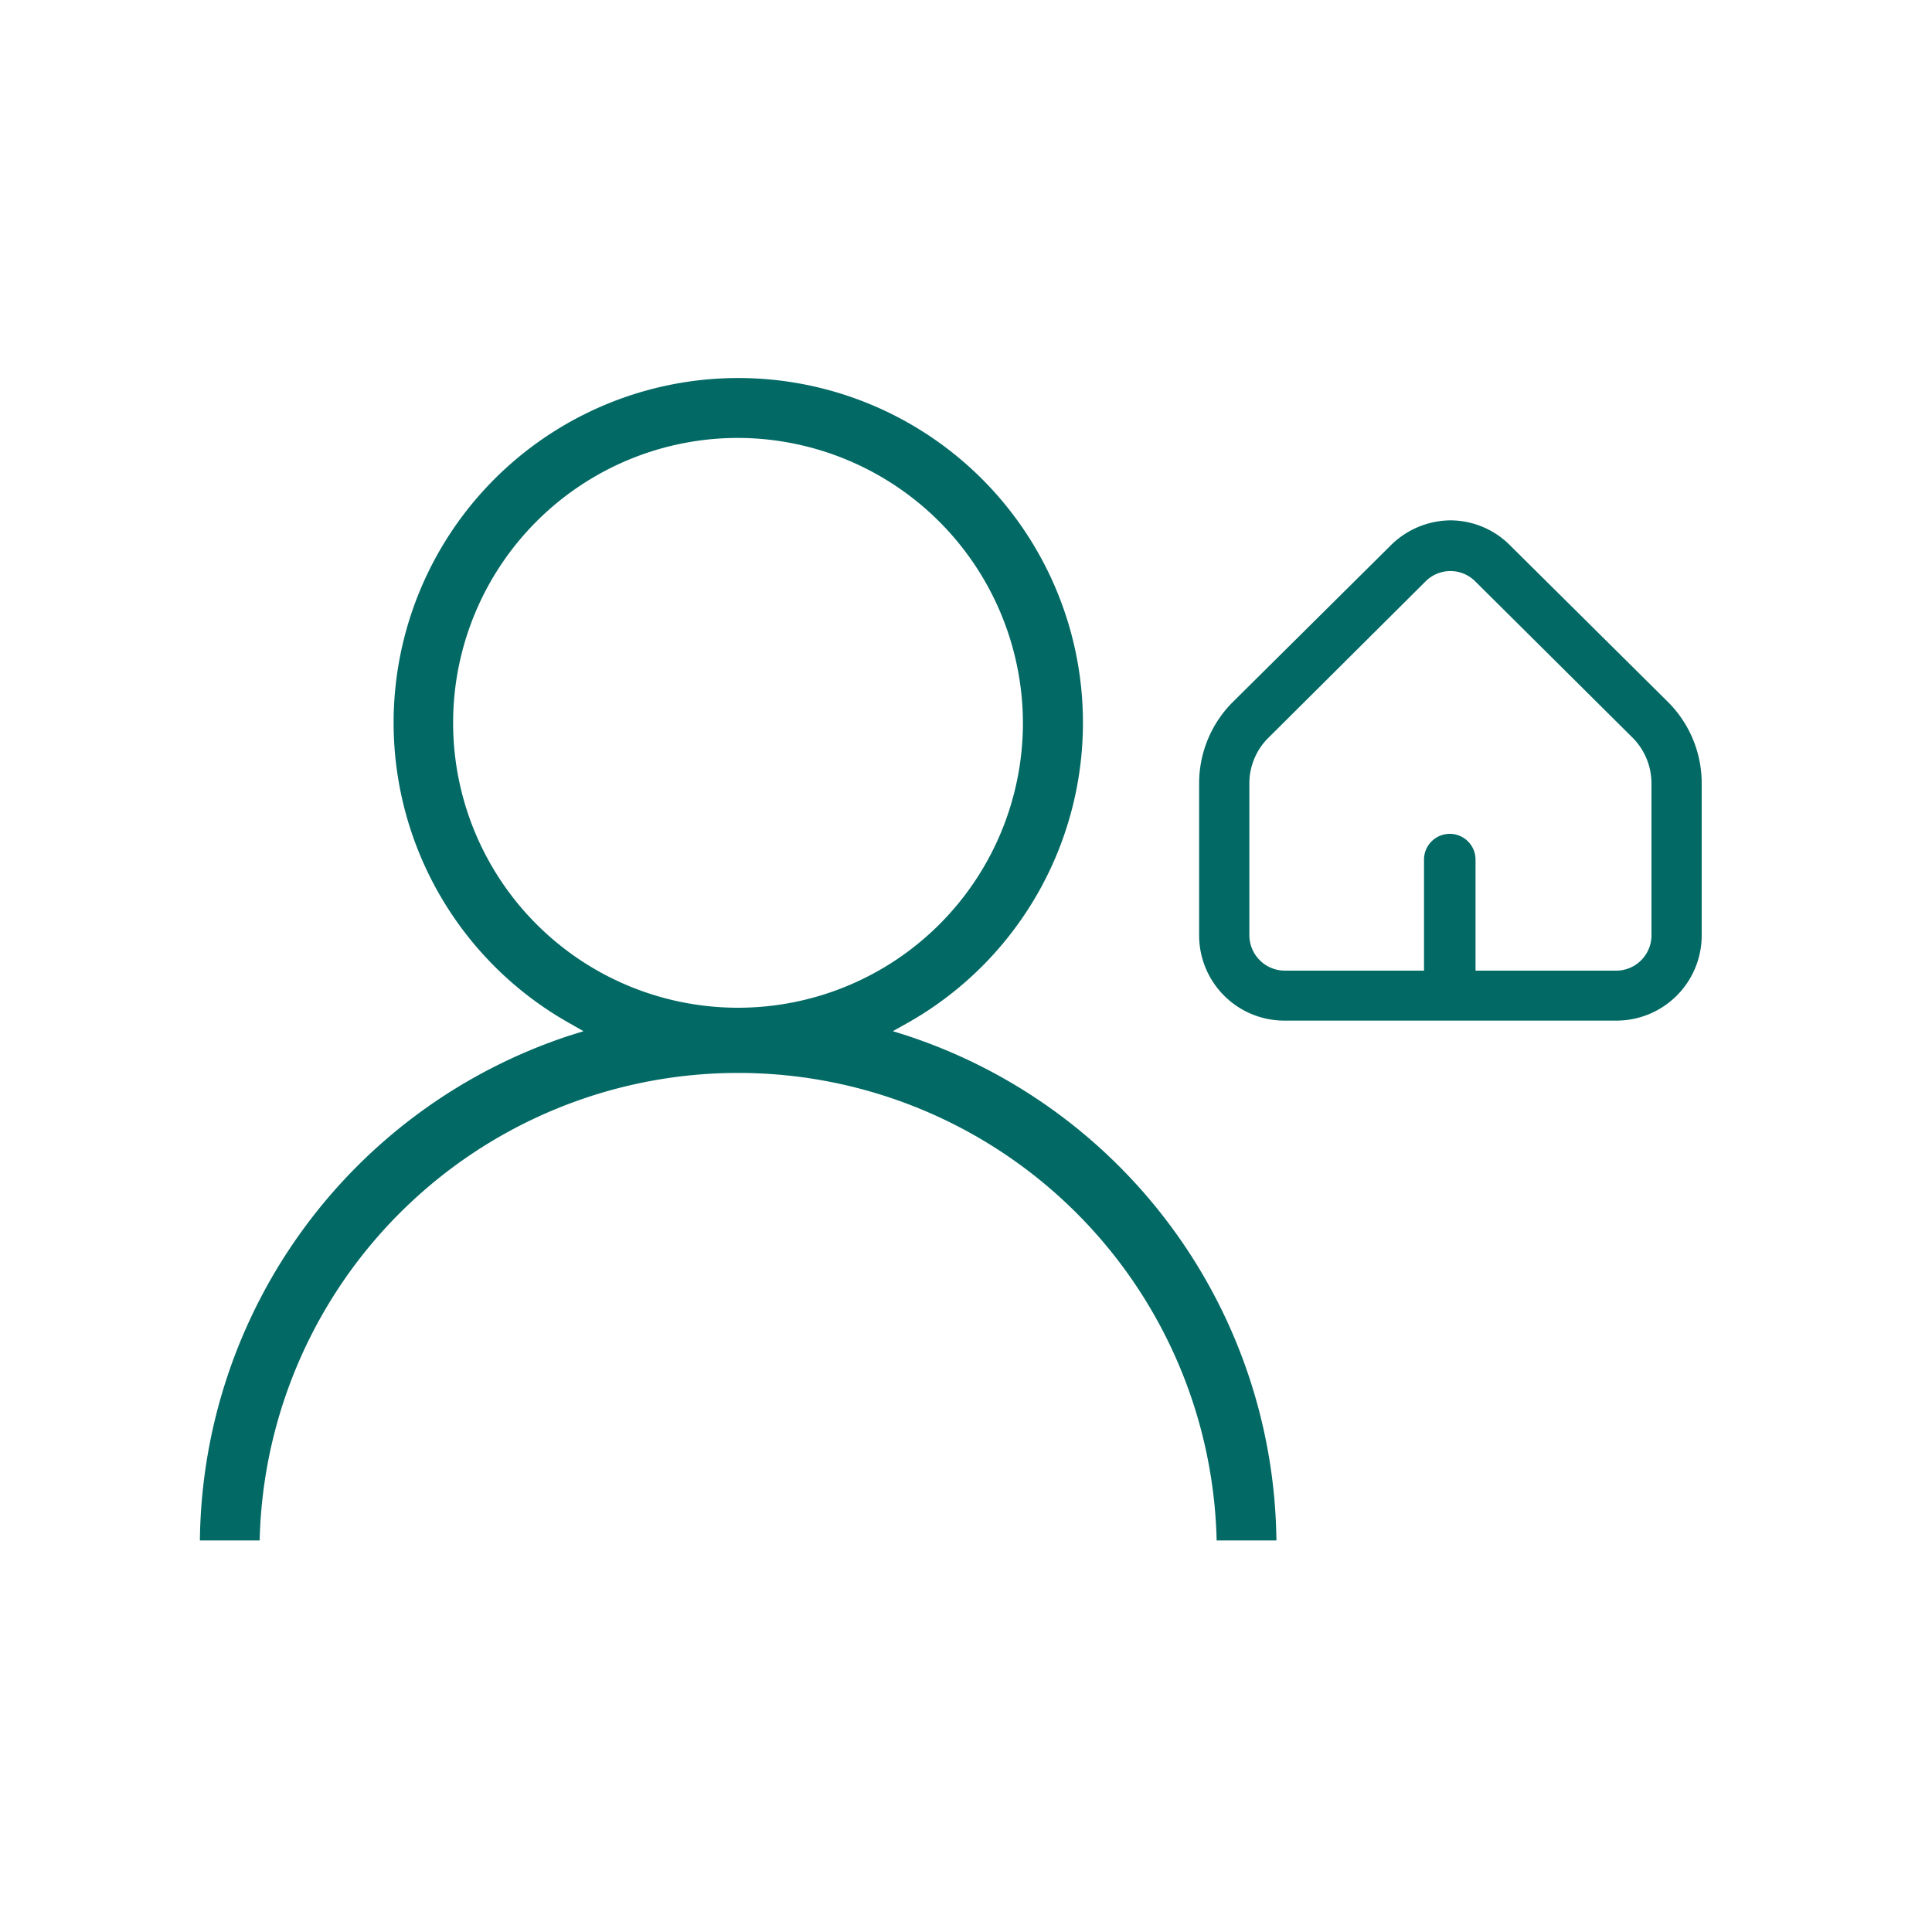 <svg id="Layer_1" data-name="Layer 1" xmlns="http://www.w3.org/2000/svg" viewBox="0 0 75 75"><defs><style>.cls-1{fill:#026964;}</style></defs><g id="Home"><g id="Home---v3.3.1"><g id="Group-12"><g id="noun_Community_2190176" data-name="noun Community 2190176"><path id="Shape" class="cls-1" d="M49.87,39.62H62.74a3.31,3.31,0,0,0,3.32-3.3V30.41a4.46,4.46,0,0,0-1.31-3.16l-6.1-6.05a3.28,3.28,0,0,0-2.34-1,3.33,3.33,0,0,0-2.35,1l-6.1,6.05a4.46,4.46,0,0,0-1.31,3.16v5.91A3.31,3.31,0,0,0,49.87,39.62ZM48.5,30.41a2.49,2.49,0,0,1,.75-1.78l6.09-6.06a1.36,1.36,0,0,1,1.93,0l6.1,6.06a2.52,2.52,0,0,1,.74,1.78v5.91a1.37,1.37,0,0,1-1.37,1.36H57.28V33.37a1,1,0,0,0-2,0v4.31H49.87a1.38,1.38,0,0,1-1.37-1.36Z"></path></g></g></g></g><path class="cls-1" d="M47.23,59.8a18.58,18.58,0,0,0-37.15,0H7.76A20.86,20.86,0,0,1,22.11,40.2l.54-.17-.49-.28a13.38,13.38,0,1,1,13,0l-.5.28.54.17A20.87,20.87,0,0,1,49.55,59.8ZM28.65,17A11.06,11.06,0,1,0,39.71,28.06,11.09,11.09,0,0,0,28.65,17Z"></path></svg>